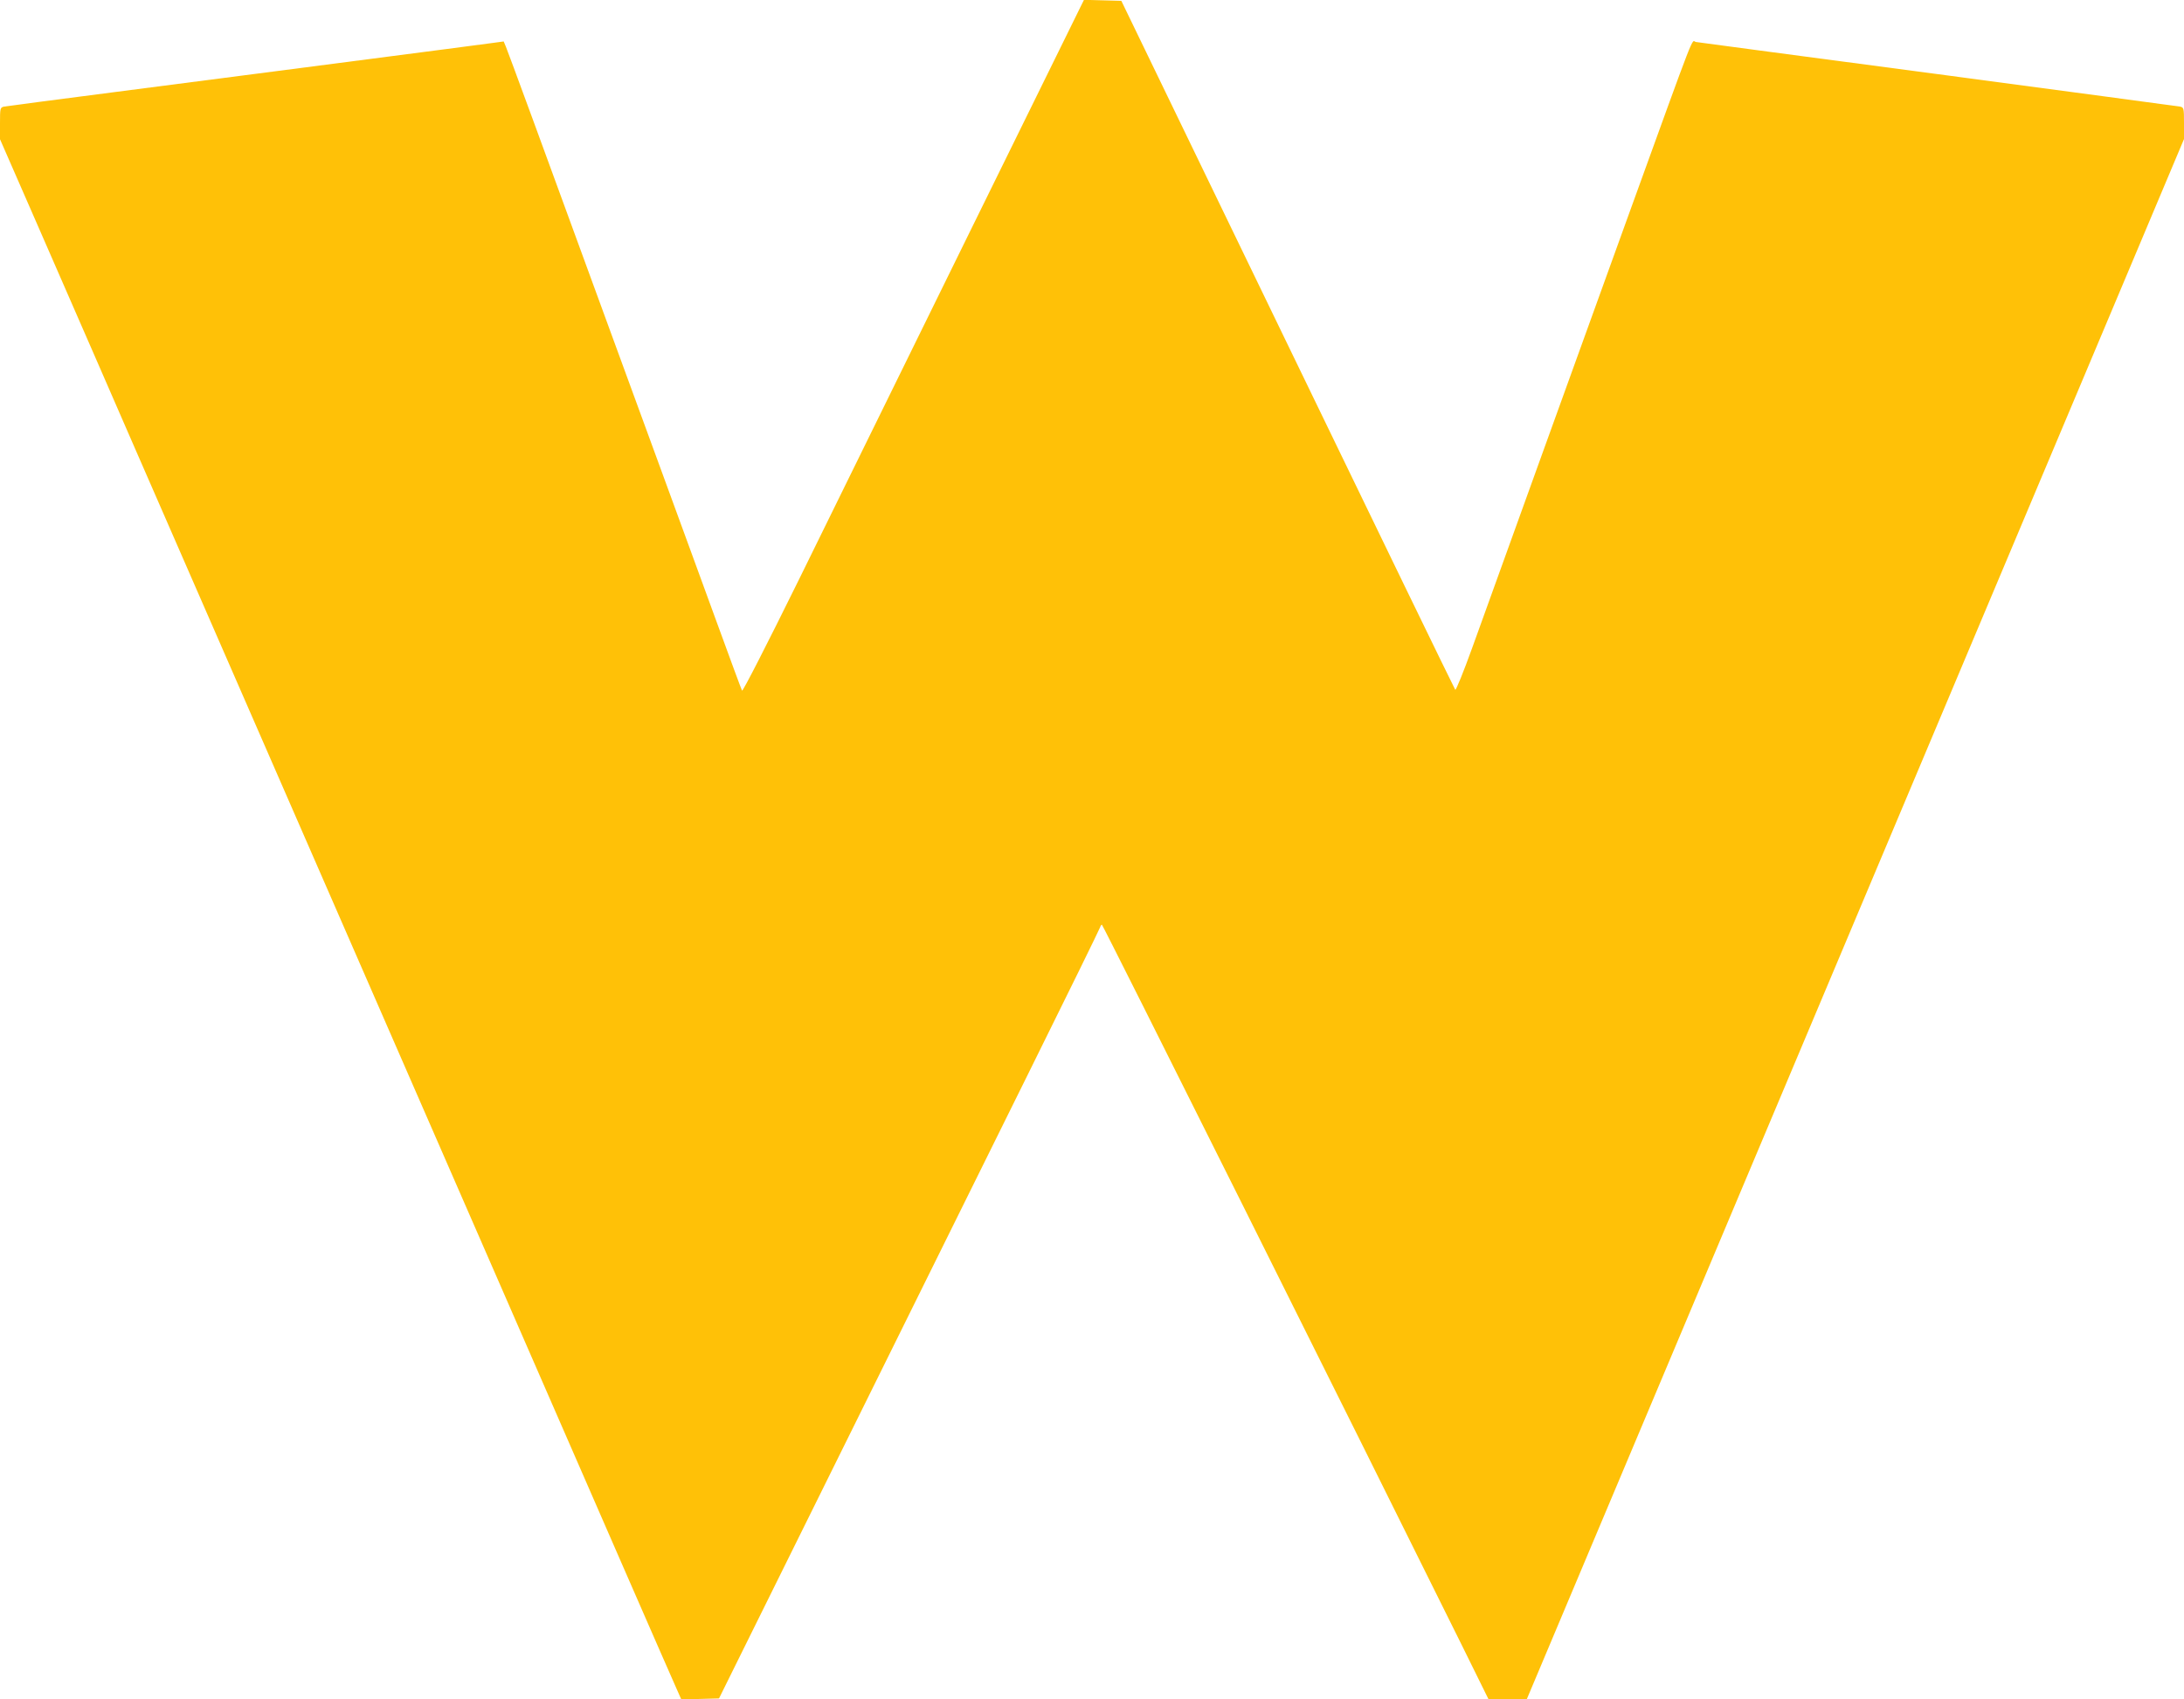<?xml version="1.0" standalone="no"?>
<!DOCTYPE svg PUBLIC "-//W3C//DTD SVG 20010904//EN"
 "http://www.w3.org/TR/2001/REC-SVG-20010904/DTD/svg10.dtd">
<svg version="1.0" xmlns="http://www.w3.org/2000/svg"
 width="1280pt" height="996pt" viewBox="0 0 1280 996"
 preserveAspectRatio="xMidYMid meet">
<g transform="translate(0,996) scale(0.1,-0.1)"
fill="#ffc107" stroke="none">
<path d="M5675 8583 c-373 -758 -822 -1672 -998 -2031 -183 -371 -324 -647
-328 -640 -4 7 -71 189 -149 403 -78 215 -217 593 -307 840 -91 248 -231 632
-313 855 -398 1090 -603 1648 -615 1676 l-13 31 -59 -8 c-55 -8 -267 -35
-1258 -164 -187 -24 -621 -80 -965 -125 -344 -44 -635 -83 -647 -85 -22 -5
-23 -10 -23 -98 l0 -93 216 -494 c119 -272 269 -616 334 -765 64 -148 357
-819 650 -1490 293 -671 594 -1362 670 -1535 76 -173 323 -740 550 -1260 227
-520 474 -1087 550 -1260 471 -1080 965 -2212 992 -2271 l31 -70 111 3 110 3
693 1400 c381 770 883 1784 1115 2253 233 470 424 860 426 868 2 8 7 14 10 14
6 0 1493 -2978 2104 -4212 l162 -328 112 0 112 0 35 83 c28 66 2483 5894 3556
8442 l261 620 0 92 c0 88 -1 93 -22 98 -13 2 -651 88 -1418 190 -767 101
-1406 187 -1421 189 -28 5 15 116 -398 -1024 -104 -289 -332 -919 -506 -1400
-174 -481 -357 -989 -407 -1128 -50 -139 -95 -249 -99 -245 -4 4 -446 915
-982 2023 l-975 2015 -109 3 -110 3 -678 -1378z"/>
</g>
</svg>
